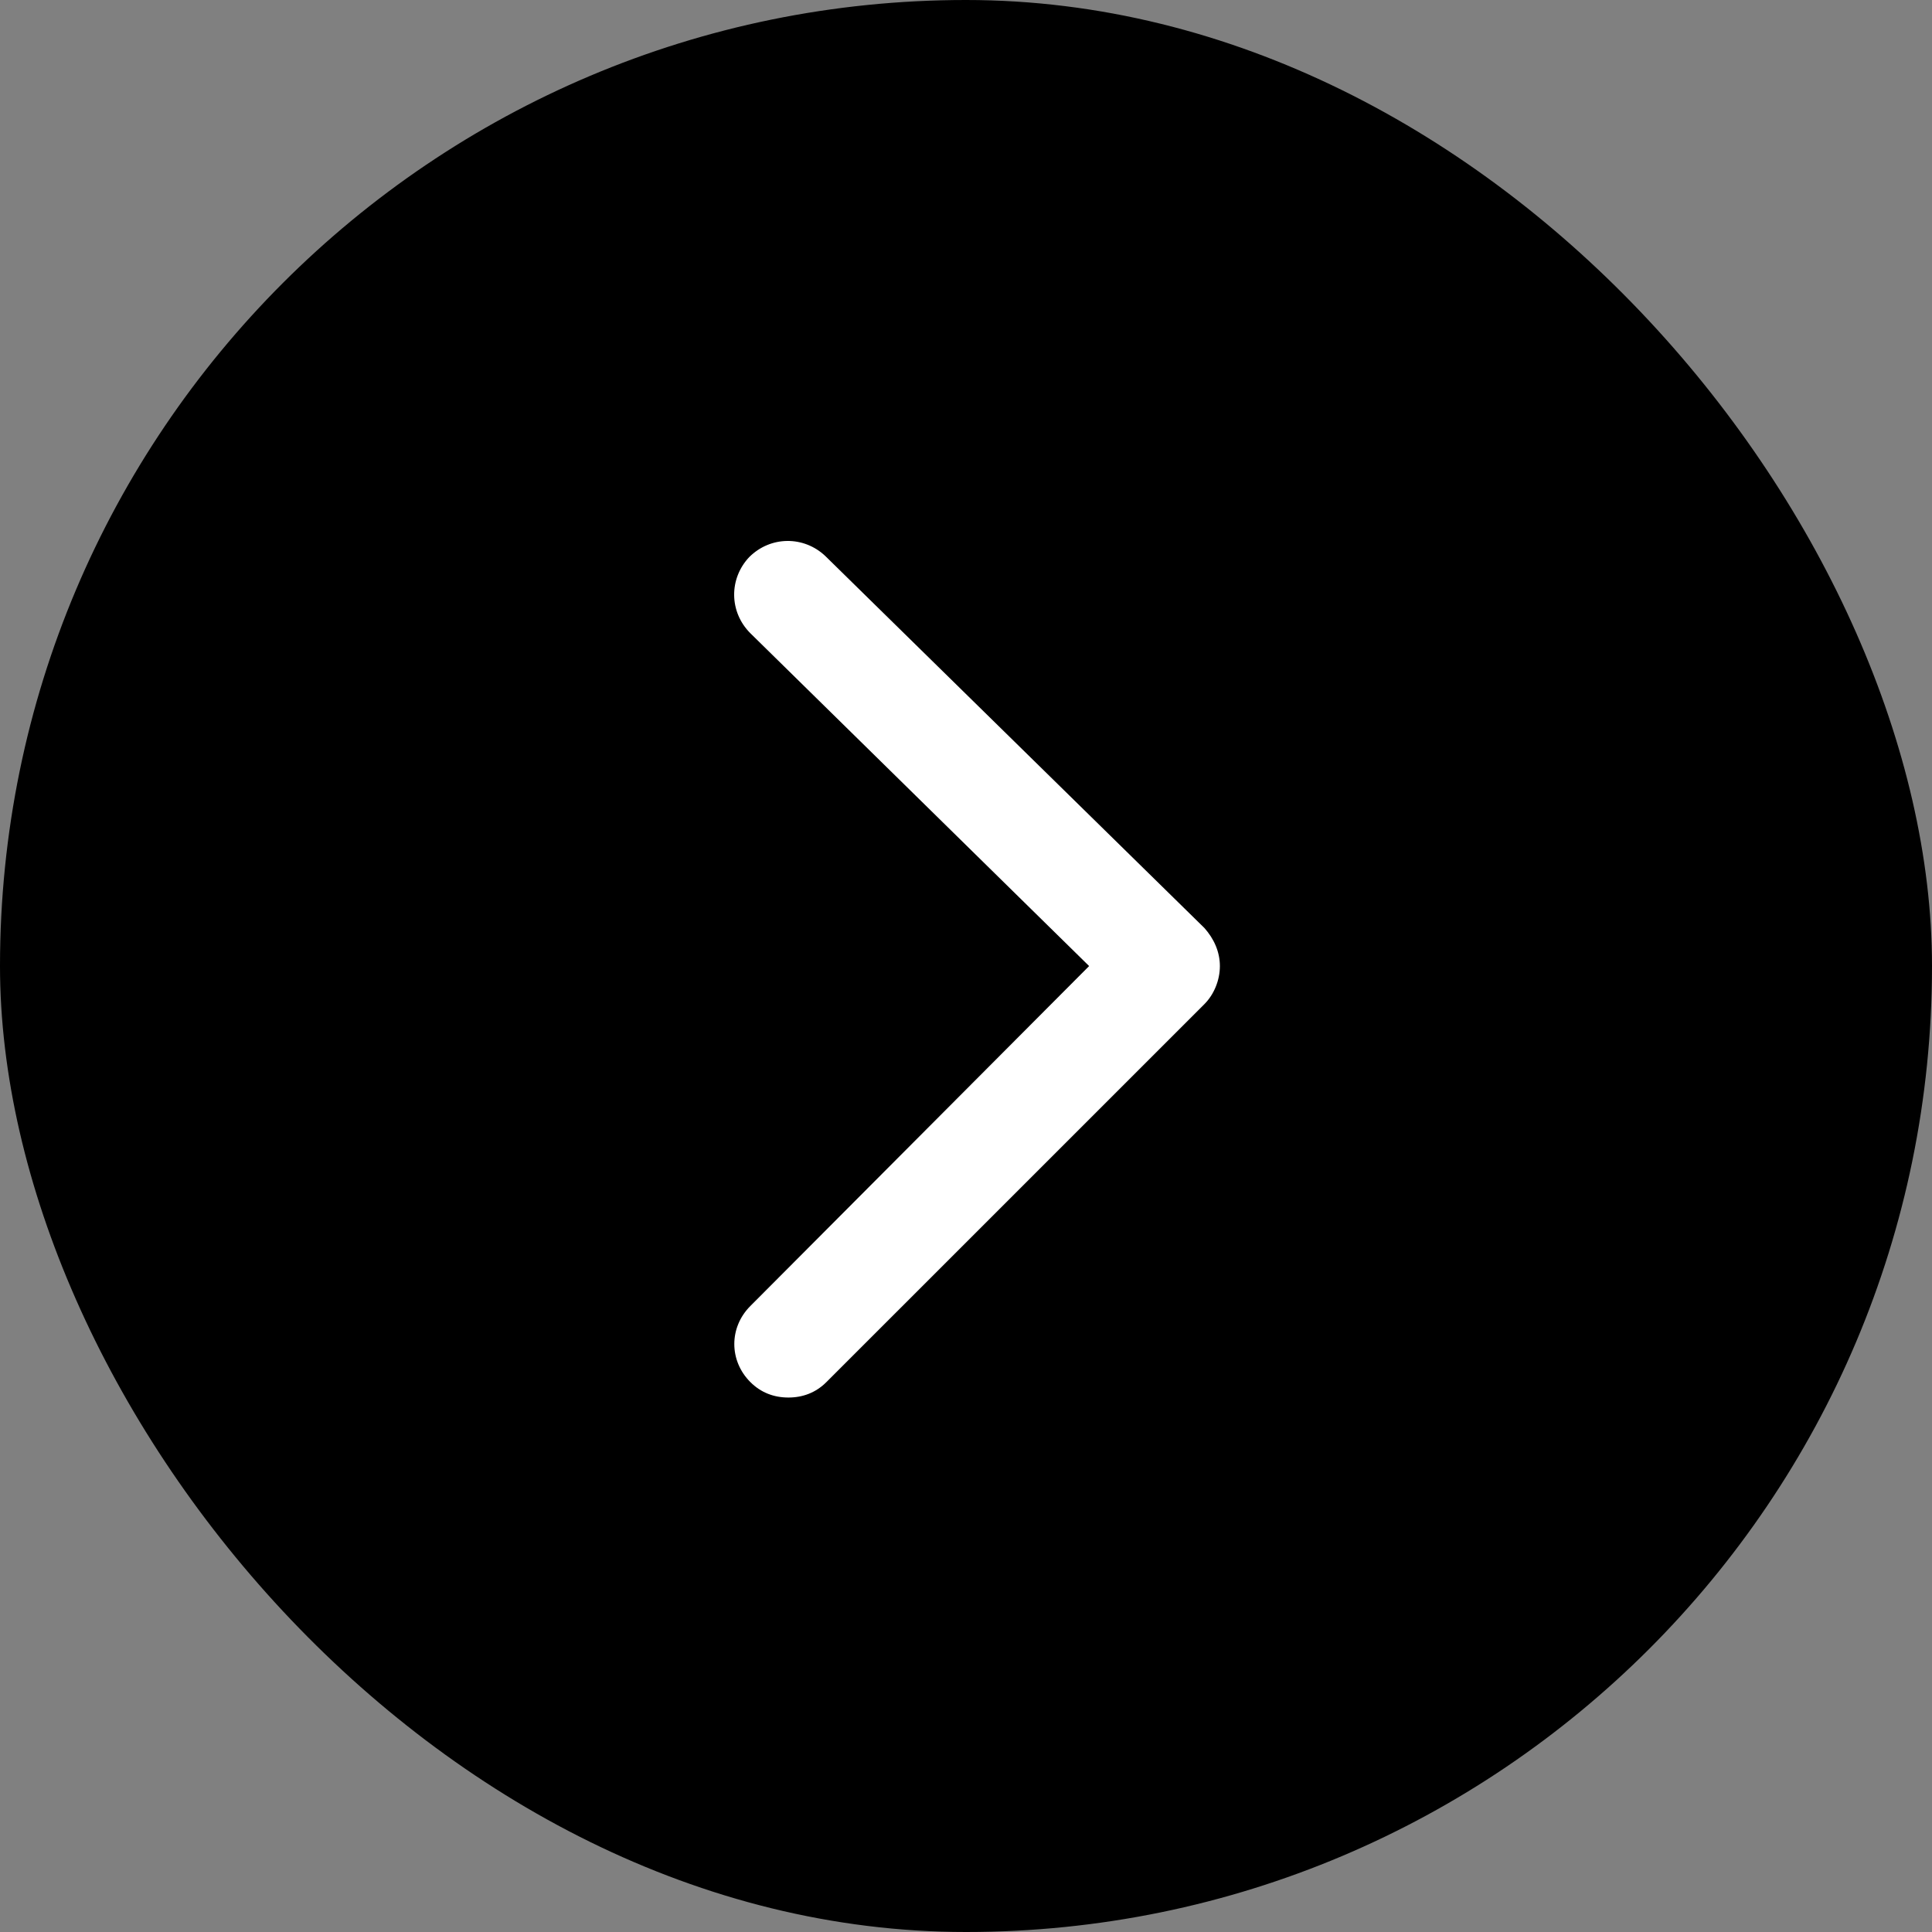<svg width="100" height="100" viewBox="0 0 100 100" fill="none" xmlns="http://www.w3.org/2000/svg">
<rect x="0" y="0" width="100" height="100" fill="#808080" stroke="none"/>
<rect width="100" height="100" rx="50" fill="black"/>
<path d="M38.838 71.536C39.392 72.09 40.069 72.336 40.807 72.336C41.545 72.336 42.222 72.09 42.776 71.536L62.341 51.972C62.833 51.479 63.141 50.741 63.141 50.003C63.141 49.264 62.833 48.588 62.341 48.034L42.715 28.777C41.607 27.731 39.884 27.731 38.777 28.838C37.731 29.946 37.731 31.669 38.838 32.776L56.373 50.003L38.838 67.599C37.731 68.706 37.731 70.429 38.838 71.536Z" fill="white"/>
</svg>
